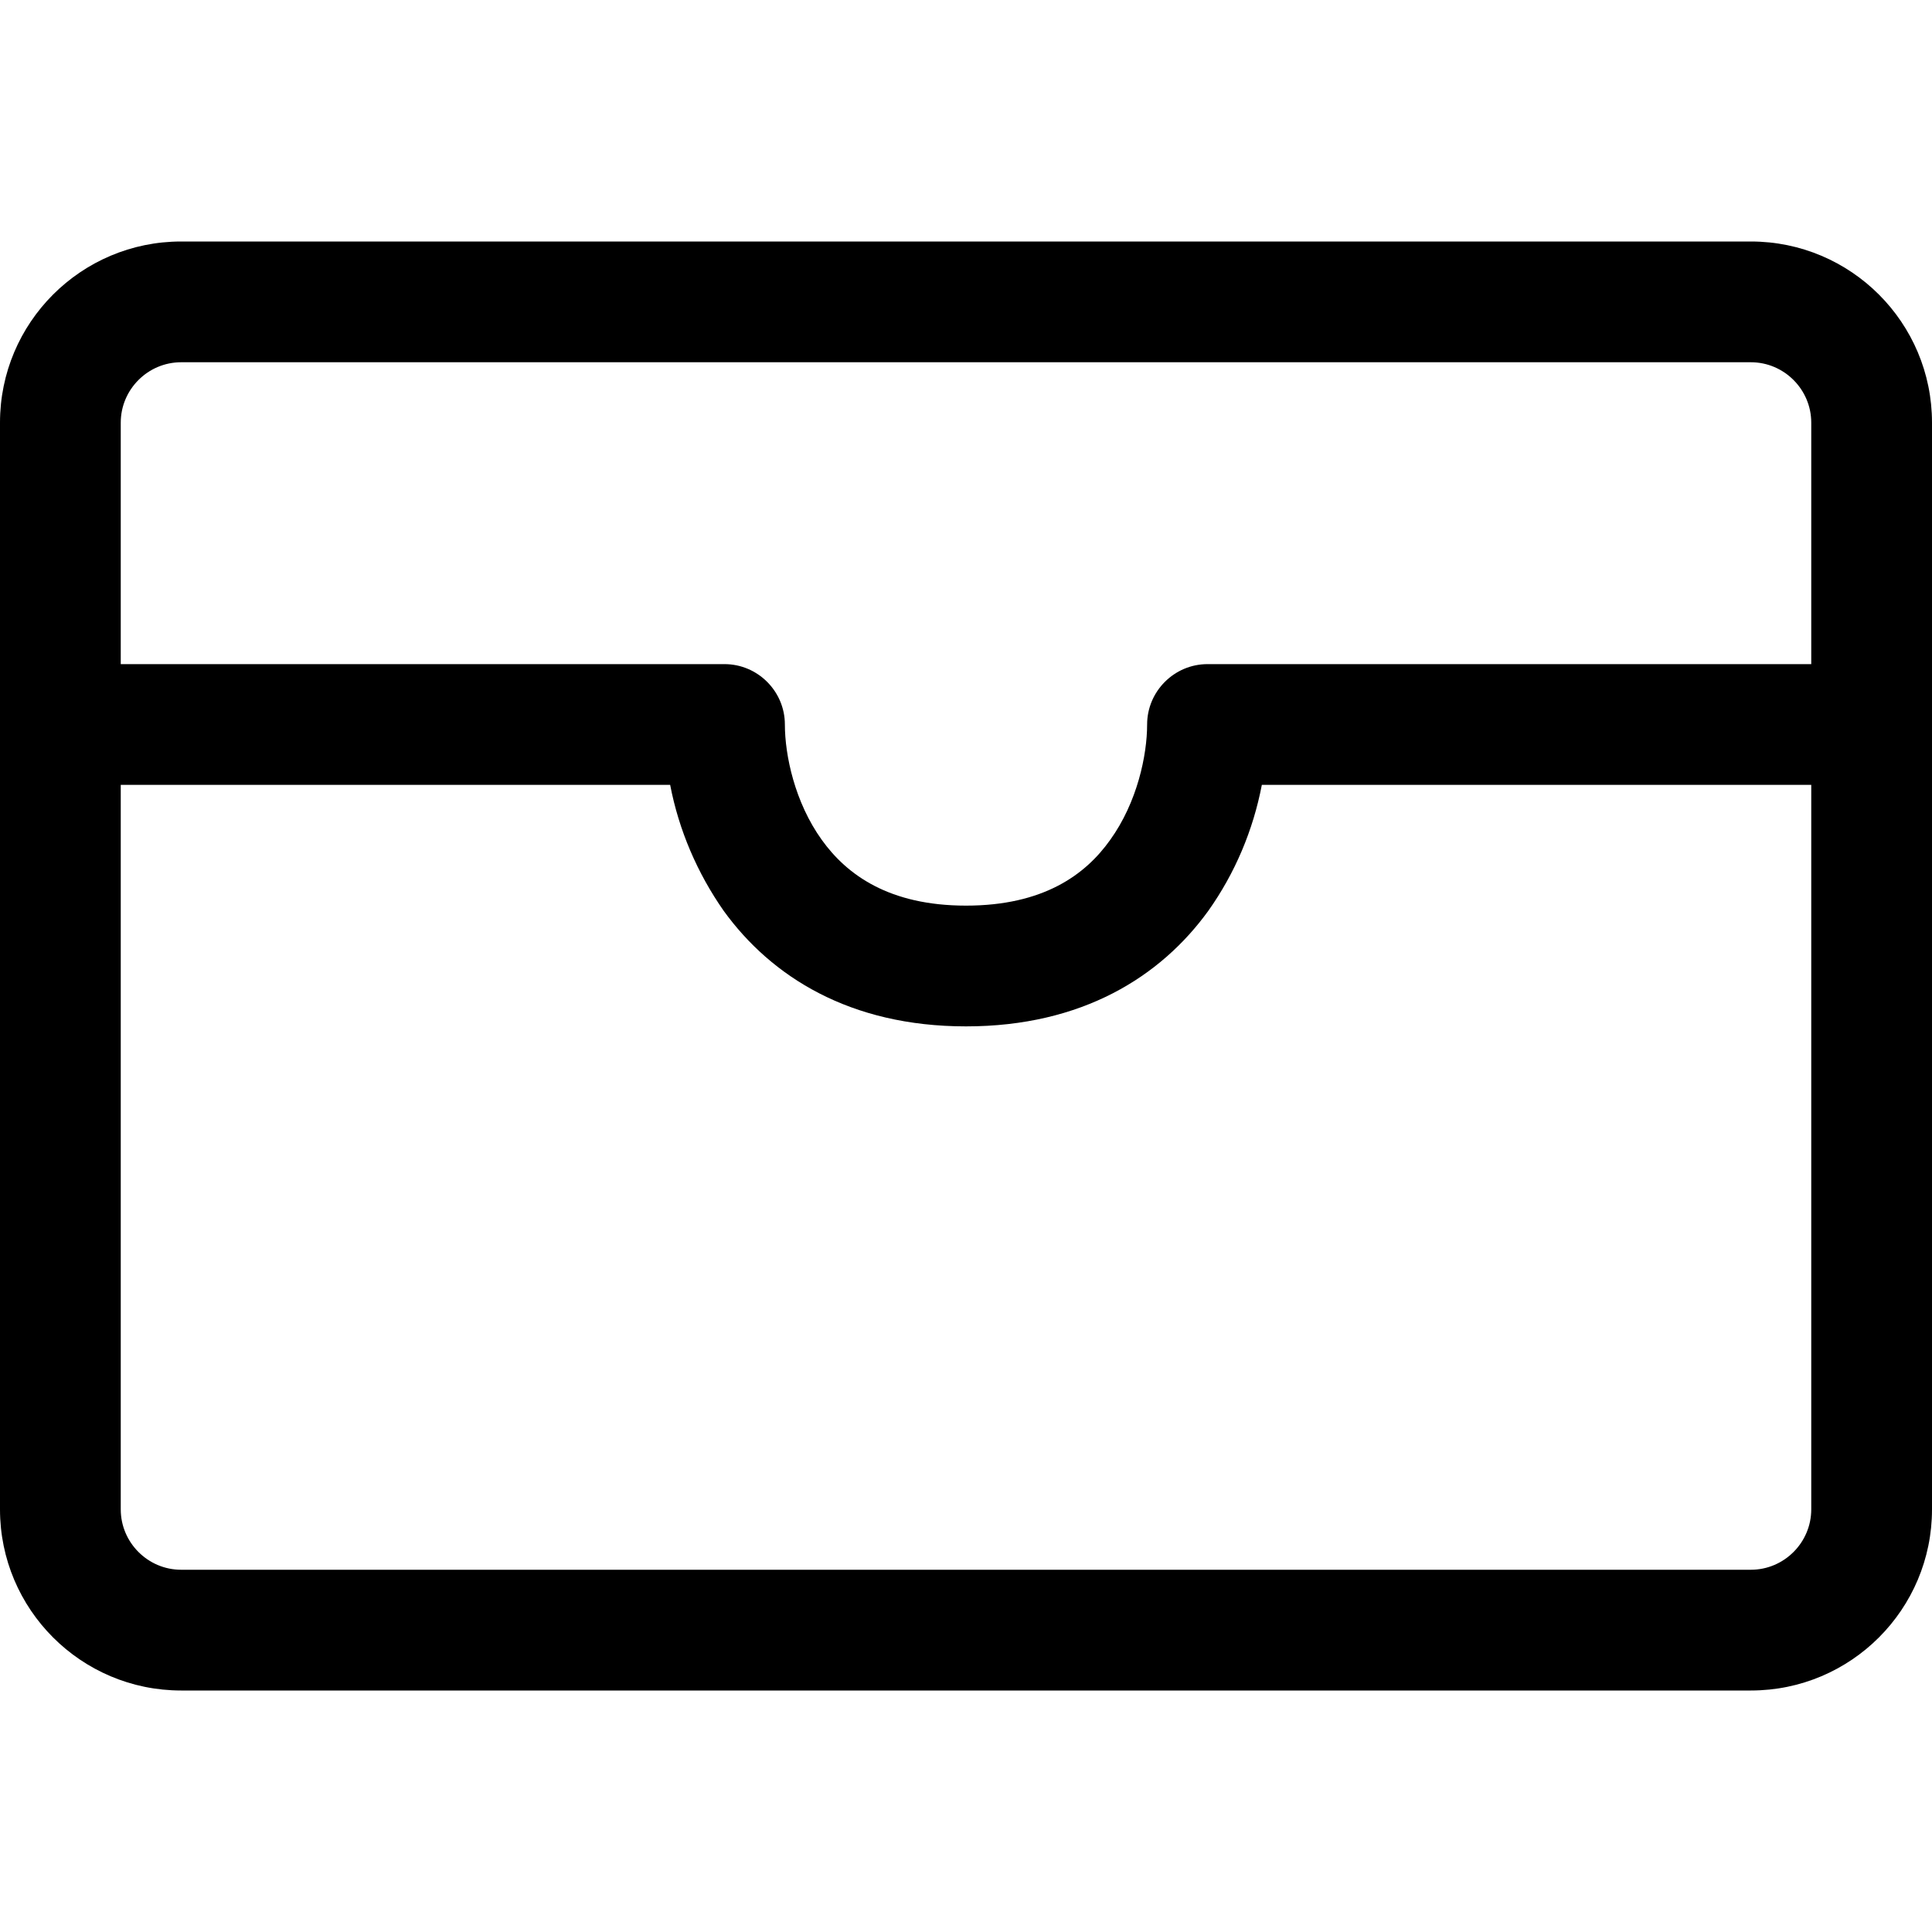 <?xml version="1.0" encoding="utf-8"?>
<!-- Generator: Adobe Illustrator 24.1.1, SVG Export Plug-In . SVG Version: 6.00 Build 0)  -->
<svg version="1.1" id="Layer_1" xmlns="http://www.w3.org/2000/svg" xmlns:xlink="http://www.w3.org/1999/xlink" x="0px" y="0px"
	 viewBox="0 0 512 512" style="enable-background:new 0 0 512 512;" xml:space="preserve">
<style type="text/css">
	.st0{fill-rule:evenodd;clip-rule:evenodd;}
</style>
<g>
	<path class="st0" d="M48,96c-8.8,0-16,7.2-16,16v64h160c8.8,0,16,7.2,16,16c0,8.1,2.6,20.6,9.8,30.6c6.6,9.2,17.8,17.4,38.2,17.4
		s31.6-8.1,38.2-17.4c7.2-10,9.8-22.5,9.8-30.6c0-8.8,7.2-16,16-16h160v-64c0-8.8-7.2-16-16-16H48z M480,208H334.4
		c-2.3,12-7.1,23.4-14.2,33.4C307.6,258.8,286.8,272,256,272s-51.6-13.2-64.2-30.6c-7-10-11.9-21.4-14.2-33.4H32v192
		c0,8.8,7.2,16,16,16h416c8.8,0,16-7.2,16-16V208z M0,112c0-26.5,21.5-48,48-48h416c26.5,0,48,21.5,48,48v288c0,26.5-21.5,48-48,48
		H48c-26.5,0-48-21.5-48-48V112z"/>
</g>
</svg>
